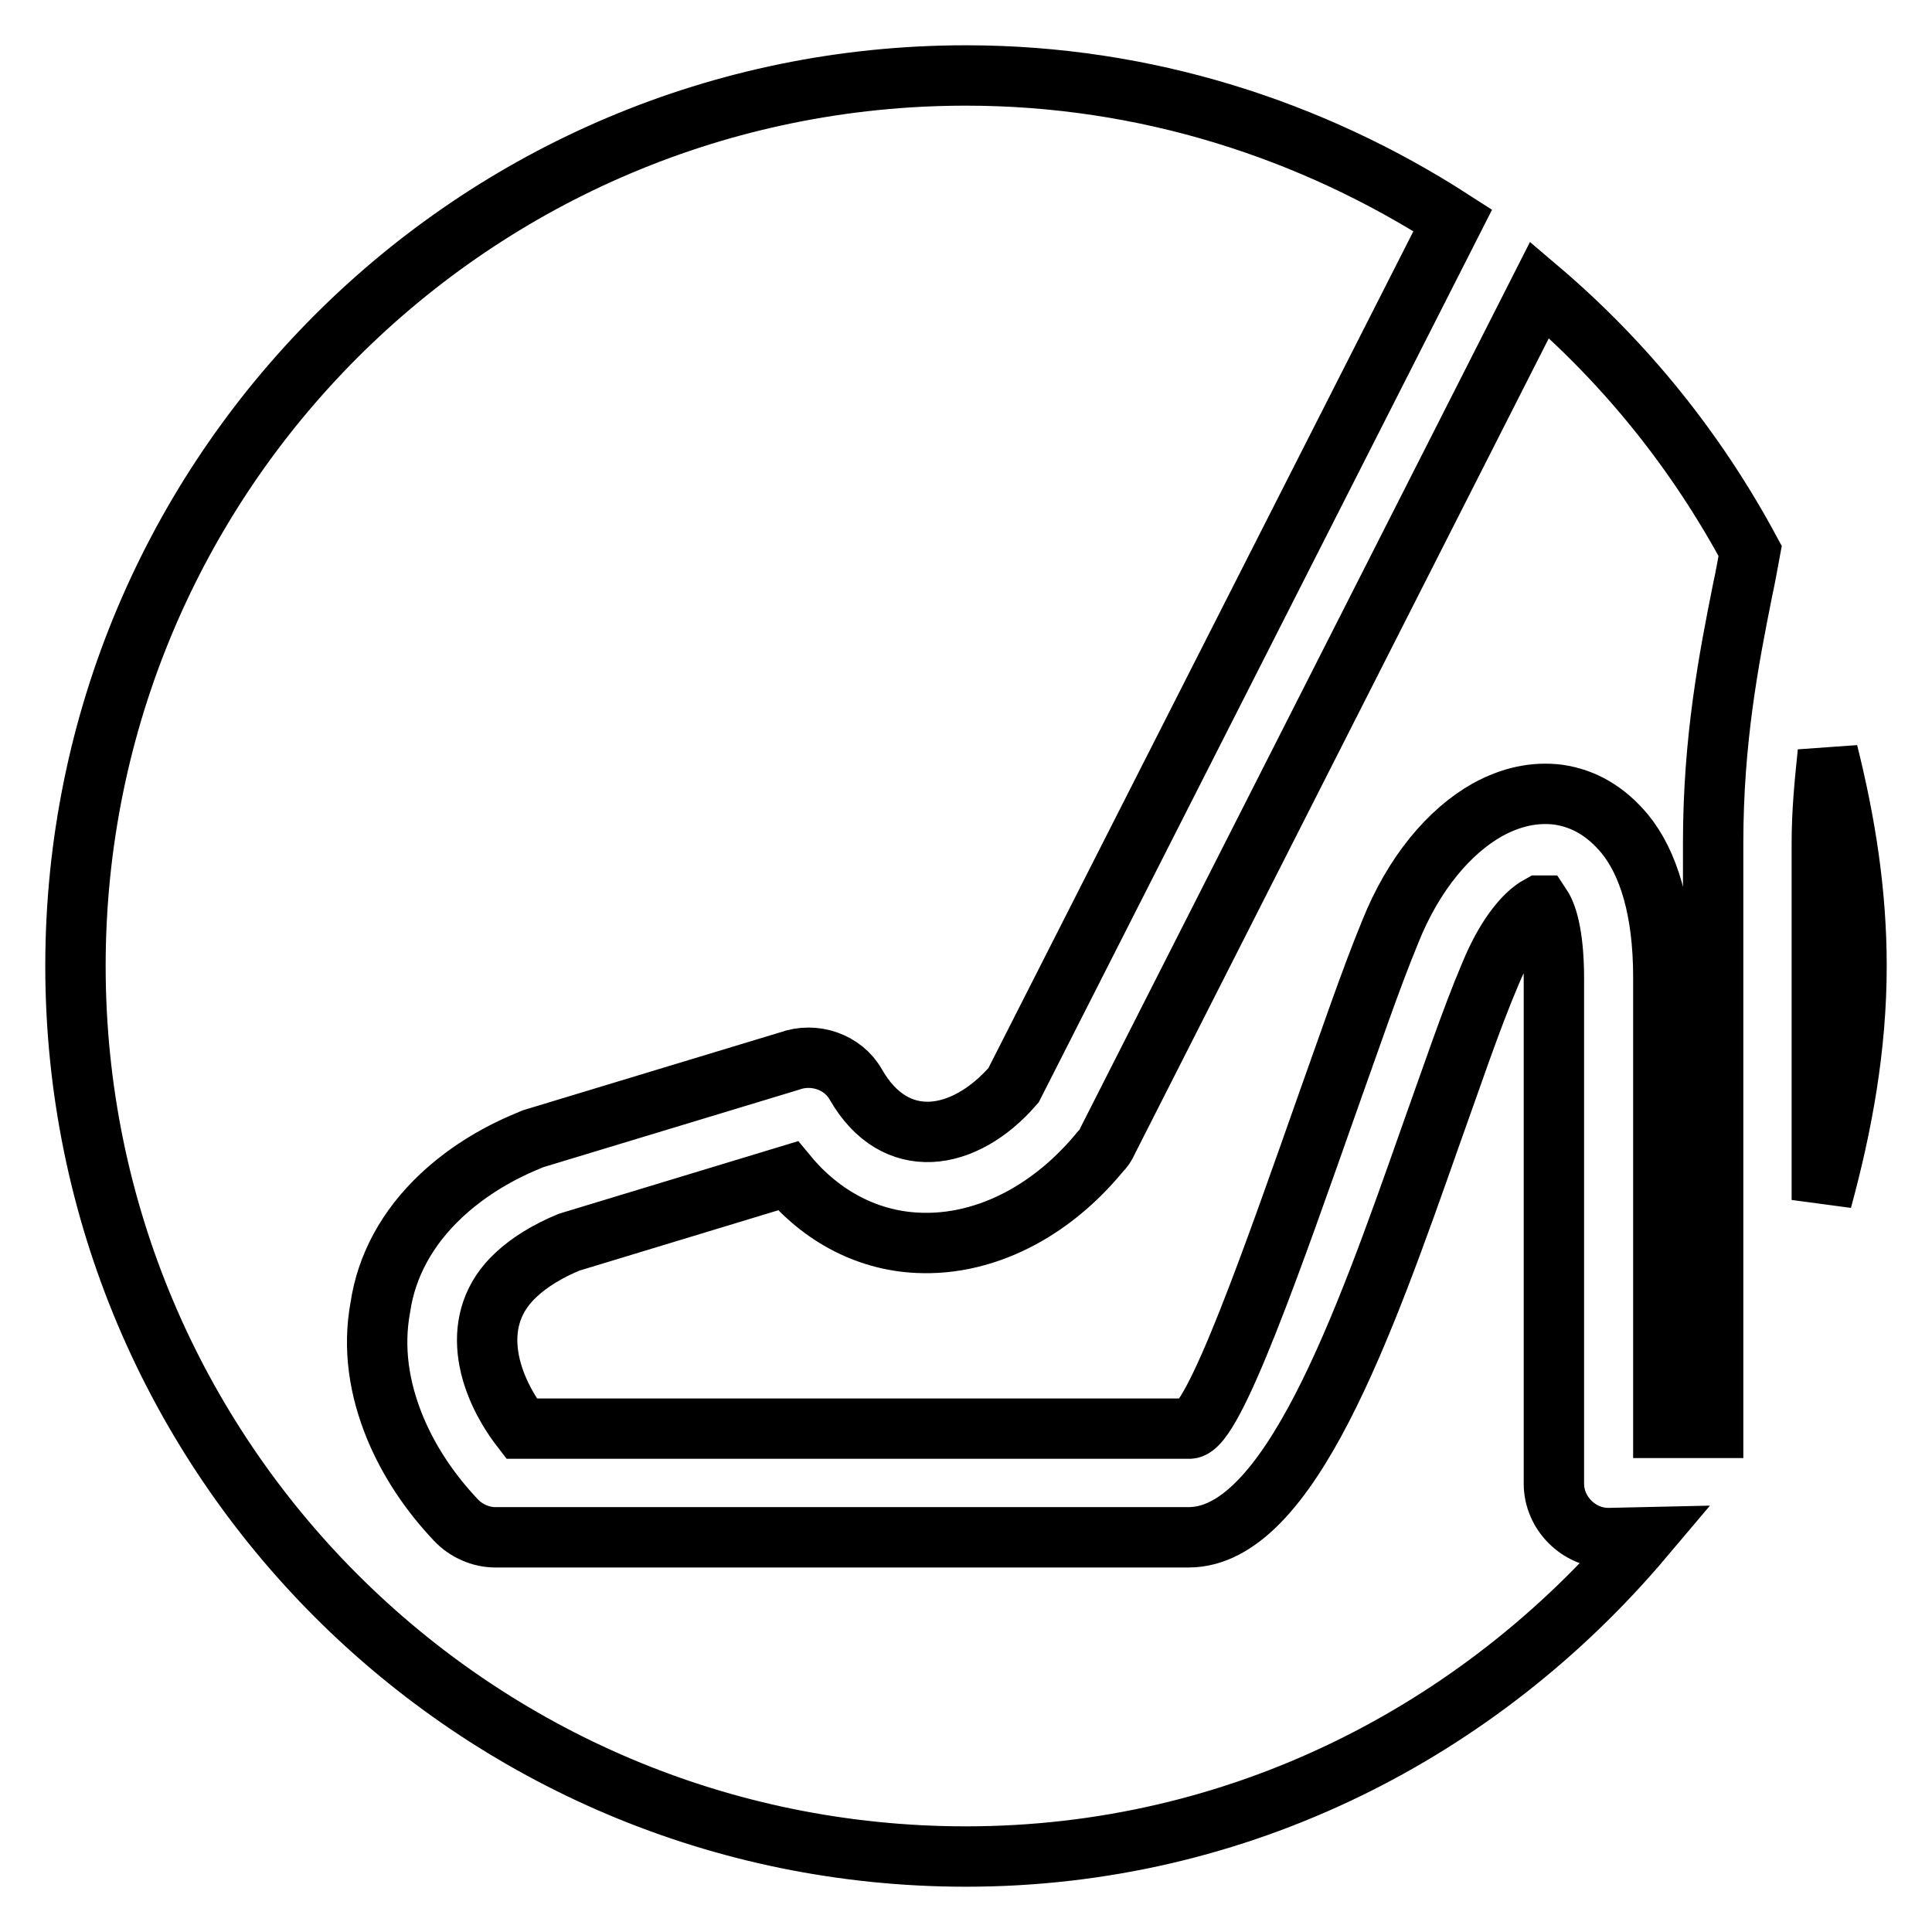 <?xml version="1.0" encoding="utf-8"?>
<!-- Svg Vector Icons : http://www.onlinewebfonts.com/icon -->
<!DOCTYPE svg PUBLIC "-//W3C//DTD SVG 1.1//EN" "http://www.w3.org/Graphics/SVG/1.1/DTD/svg11.dtd">
<svg version="1.1" xmlns="http://www.w3.org/2000/svg" xmlns:xlink="http://www.w3.org/1999/xlink" x="0px" y="0px" viewBox="0 0 256 256" enable-background="new 0 0 256 256" xml:space="preserve">
<g> <path stroke-width="8" fill-opacity="0" stroke="#000000"  d="M204,38.4l-57.2,112.7c-0.3,0.7-0.6,1.1-1,1.5c-2.8,3.4-6,6.2-9.6,8.3c-4.3,2.5-9.1,3.9-13.9,3.8 c-7.2-0.1-13.5-3.6-17.9-8.9l-29,8.8c-2.9,1.2-5.3,2.7-7,4.3c-6.3,5.8-4,14.3,0.7,20.4h88.5c3.2,0,11.2-23,18.5-43.7 c2.9-8.1,5.5-15.8,8.1-22.1c3.1-7.8,7.9-13.4,12.9-16.2c3.1-1.7,6.2-2.4,9.4-2c3.4,0.5,6.3,2.2,8.8,5.2c3.1,3.8,5.1,10,5.1,19v59.7 h6.6v-77.5c0-13.7,2.1-24.5,3.9-33.5c0.4-1.8,0.7-3.6,1-5.2C224.8,59.8,215.4,48.1,204,38.4z M213.3,203.8h-0.2 c-3.9,0-7.2-3.3-7.2-7.2v-66.9c0-5-0.7-8.2-1.7-9.7L204,120c-2.2,1.2-4.6,4.4-6.5,9c-2.6,6.1-5.1,13.6-7.9,21.4 c-8.9,25.3-18.8,53.3-32.1,53.3H65.6c-1.8,0-3.8-0.8-5.2-2.3c-3.5-3.7-6.2-7.8-8-12.1c-2.2-5.3-3-10.7-2-16.1 c0.8-5.4,3.5-10.5,8.1-14.8c3-2.8,6.8-5.3,11.4-7.2l0.7-0.3l34-10.3c3.3-1.2,7.1,0.1,8.8,3.1c5.2,9.1,14.4,7.6,20.9,0.1l58.2-114.6 C173.9,17.2,151.8,10,128,10C62.8,10,10,62.8,10,128c0,65.2,52.8,118,118,118c36.2,0,68.1-16.6,89.8-42.3L213.3,203.8L213.3,203.8z  M241.4,111.8V159c2.7-9.9,4.6-20.2,4.6-31c0-9.8-1.5-19.1-3.8-28.3C241.8,103.6,241.4,107.4,241.4,111.8z"/></g>
</svg>